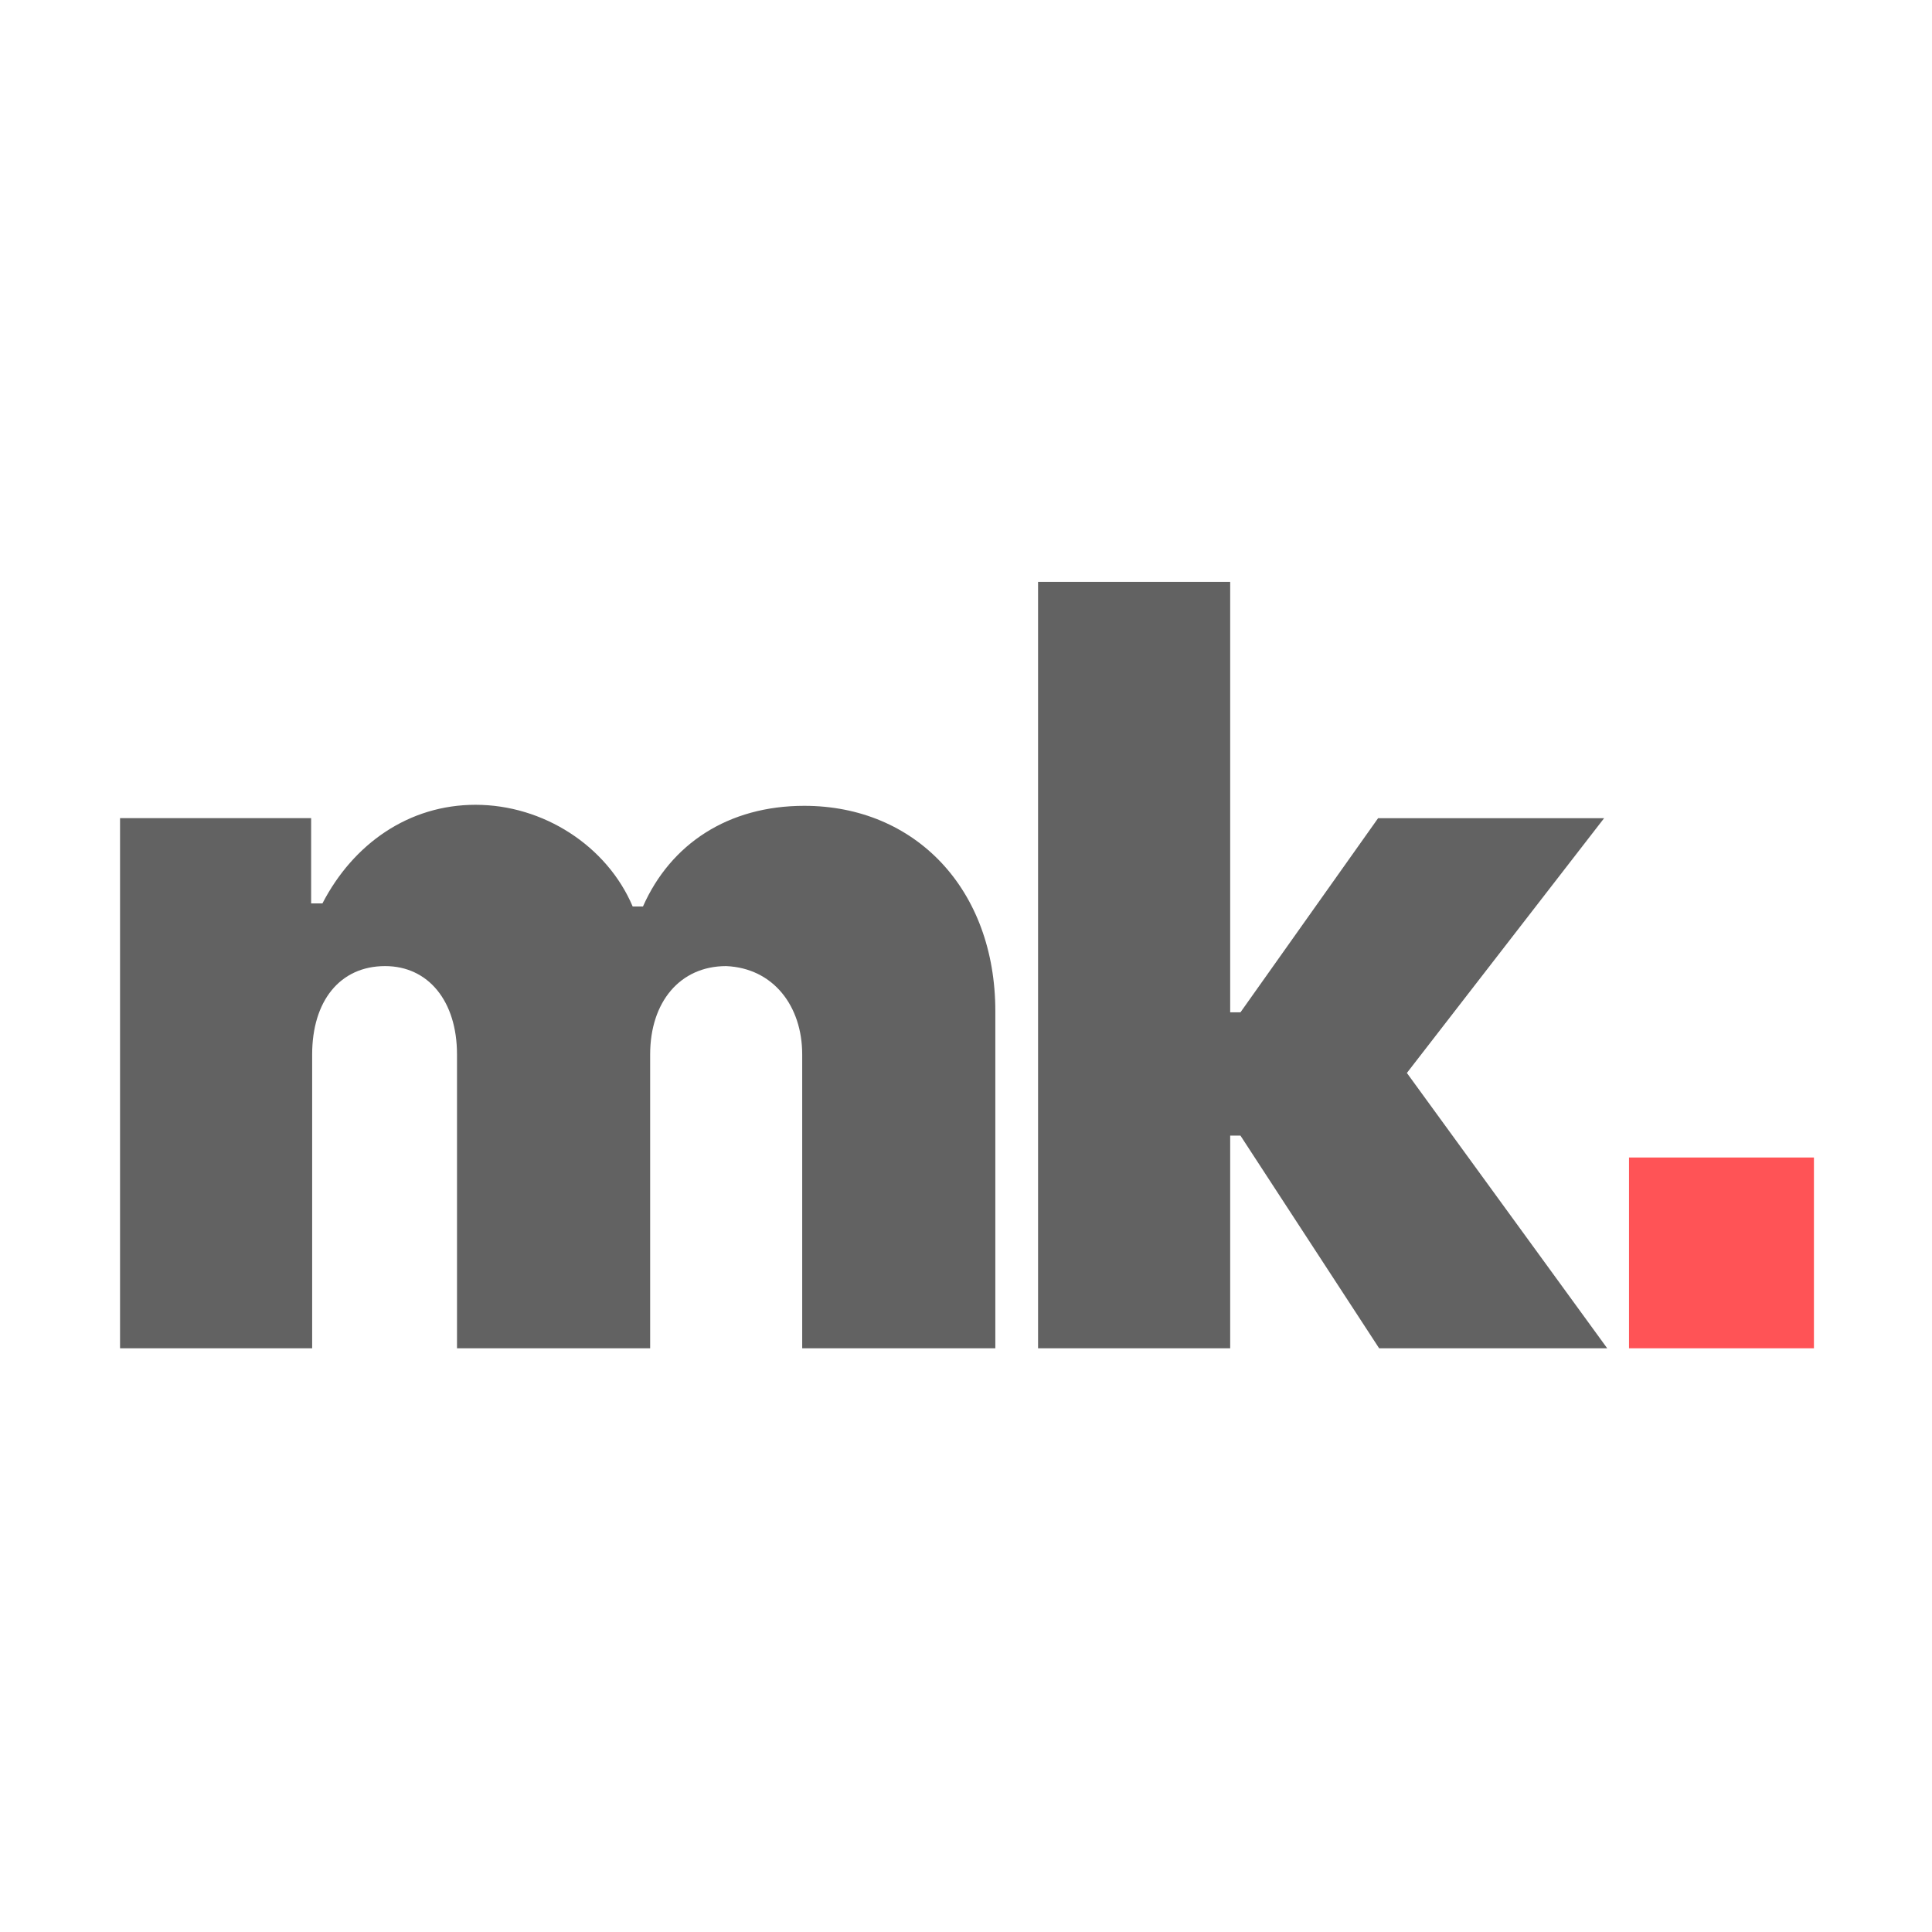 <?xml version="1.0" encoding="UTF-8"?> <svg xmlns="http://www.w3.org/2000/svg" width="180" height="180" viewBox="0 0 180 180" fill="none"><rect width="180" height="180" fill="white"></rect><g clip-path="url(#clip0_687_5803)"><path d="M11.184 125.614V76.226H28.987V84.17H30.04C32.911 78.619 38.08 74.981 44.301 74.981C50.619 74.981 56.553 78.81 58.946 84.457H59.903C62.487 78.619 67.847 75.077 74.93 75.077C85.267 75.077 92.733 82.83 92.733 94.22V125.614H74.739V98.24C74.739 93.742 72.059 90.2 67.656 90.009C63.349 90.009 60.573 93.359 60.573 98.24V125.614H42.578V98.24C42.578 93.263 39.898 90.009 35.879 90.009C31.667 90.009 29.083 93.263 29.083 98.24V125.614H11.184Z" fill="#626262"></path><path d="M96.714 125.616V54.213H114.613V94.317H115.57L128.396 76.227H149.453L131.076 99.965L149.74 125.616H128.491L115.57 105.803H114.613V125.616H96.714Z" fill="#626262"></path><path d="M151.771 107.844H169.001V125.615H151.771V107.844Z" fill="#FF5356"></path></g><defs><clipPath id="clip0_687_5803"><rect width="158" height="71.633" fill="white" transform="translate(11 54)"></rect></clipPath></defs></svg> 